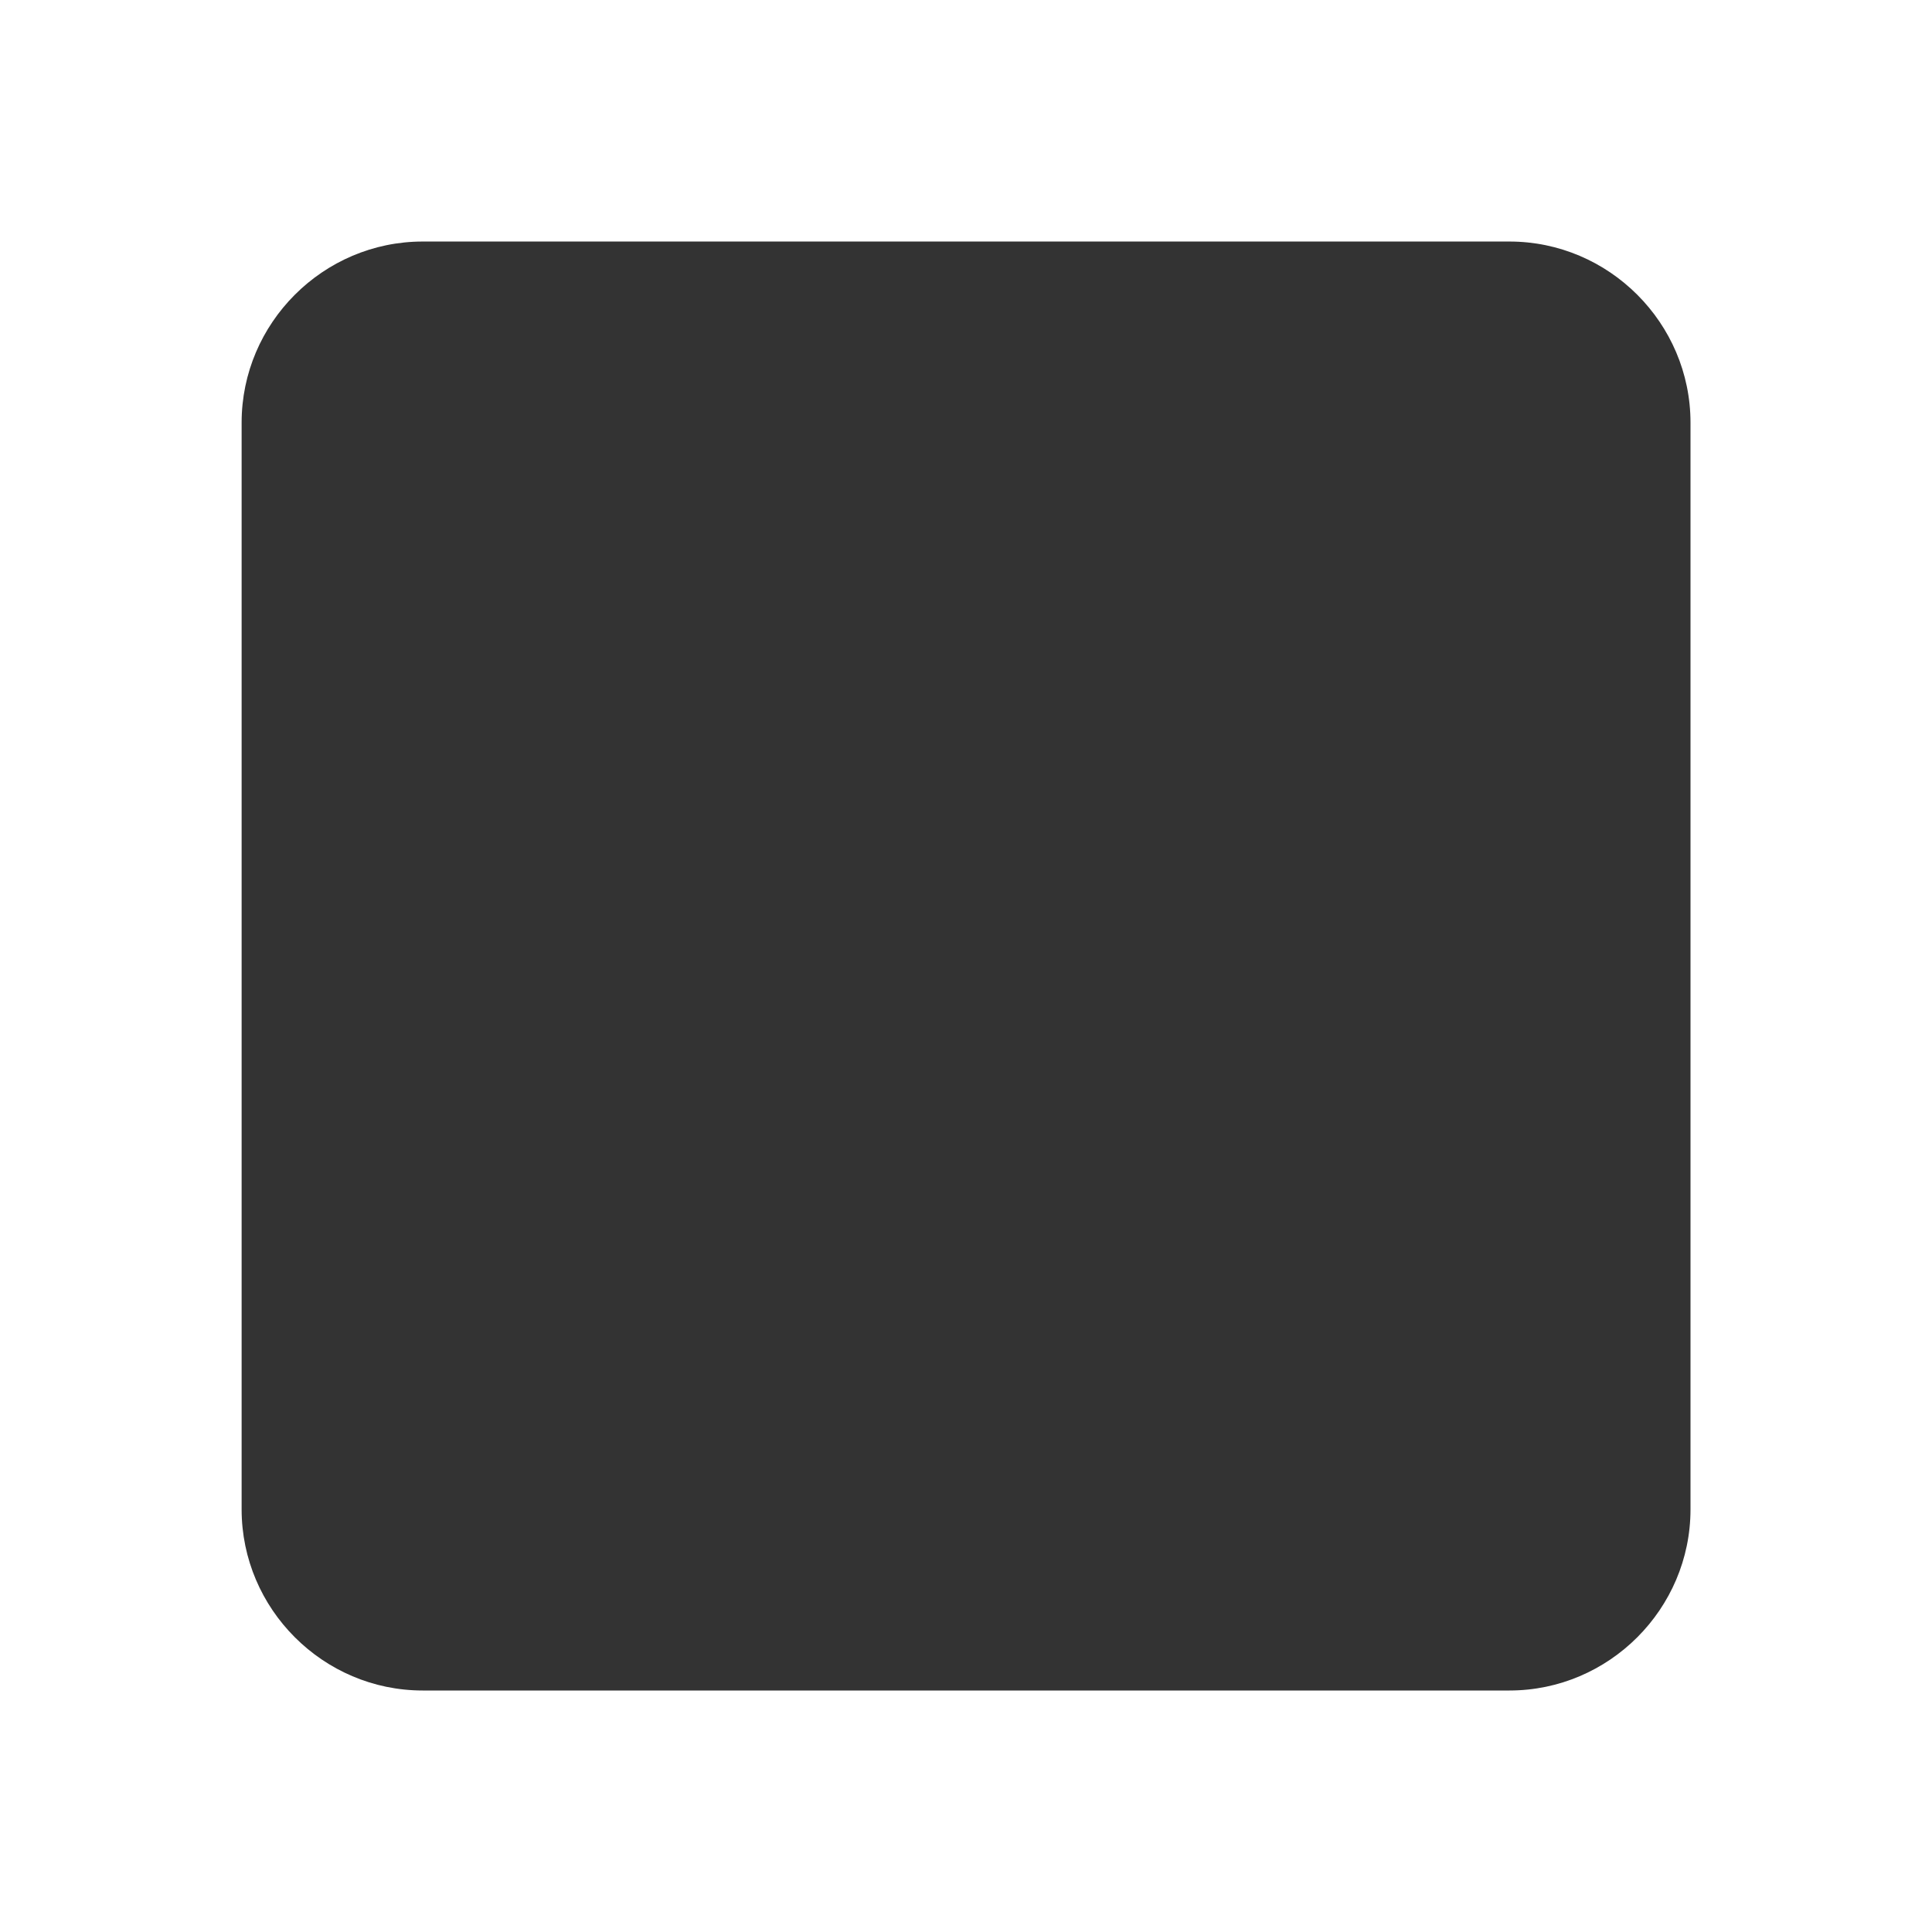 <svg xmlns="http://www.w3.org/2000/svg" viewBox="0 0 64 64" enable-background="new 0 0 64 64"><path fill="#333" d="m56 50c0 3.299-2.702 6-5.998 6h-36c-3.296 0-5.998-2.701-5.998-6v-36c0-3.298 2.702-5.999 5.998-5.999h36c3.296 0 5.998 2.701 5.998 5.999v36"/></svg>